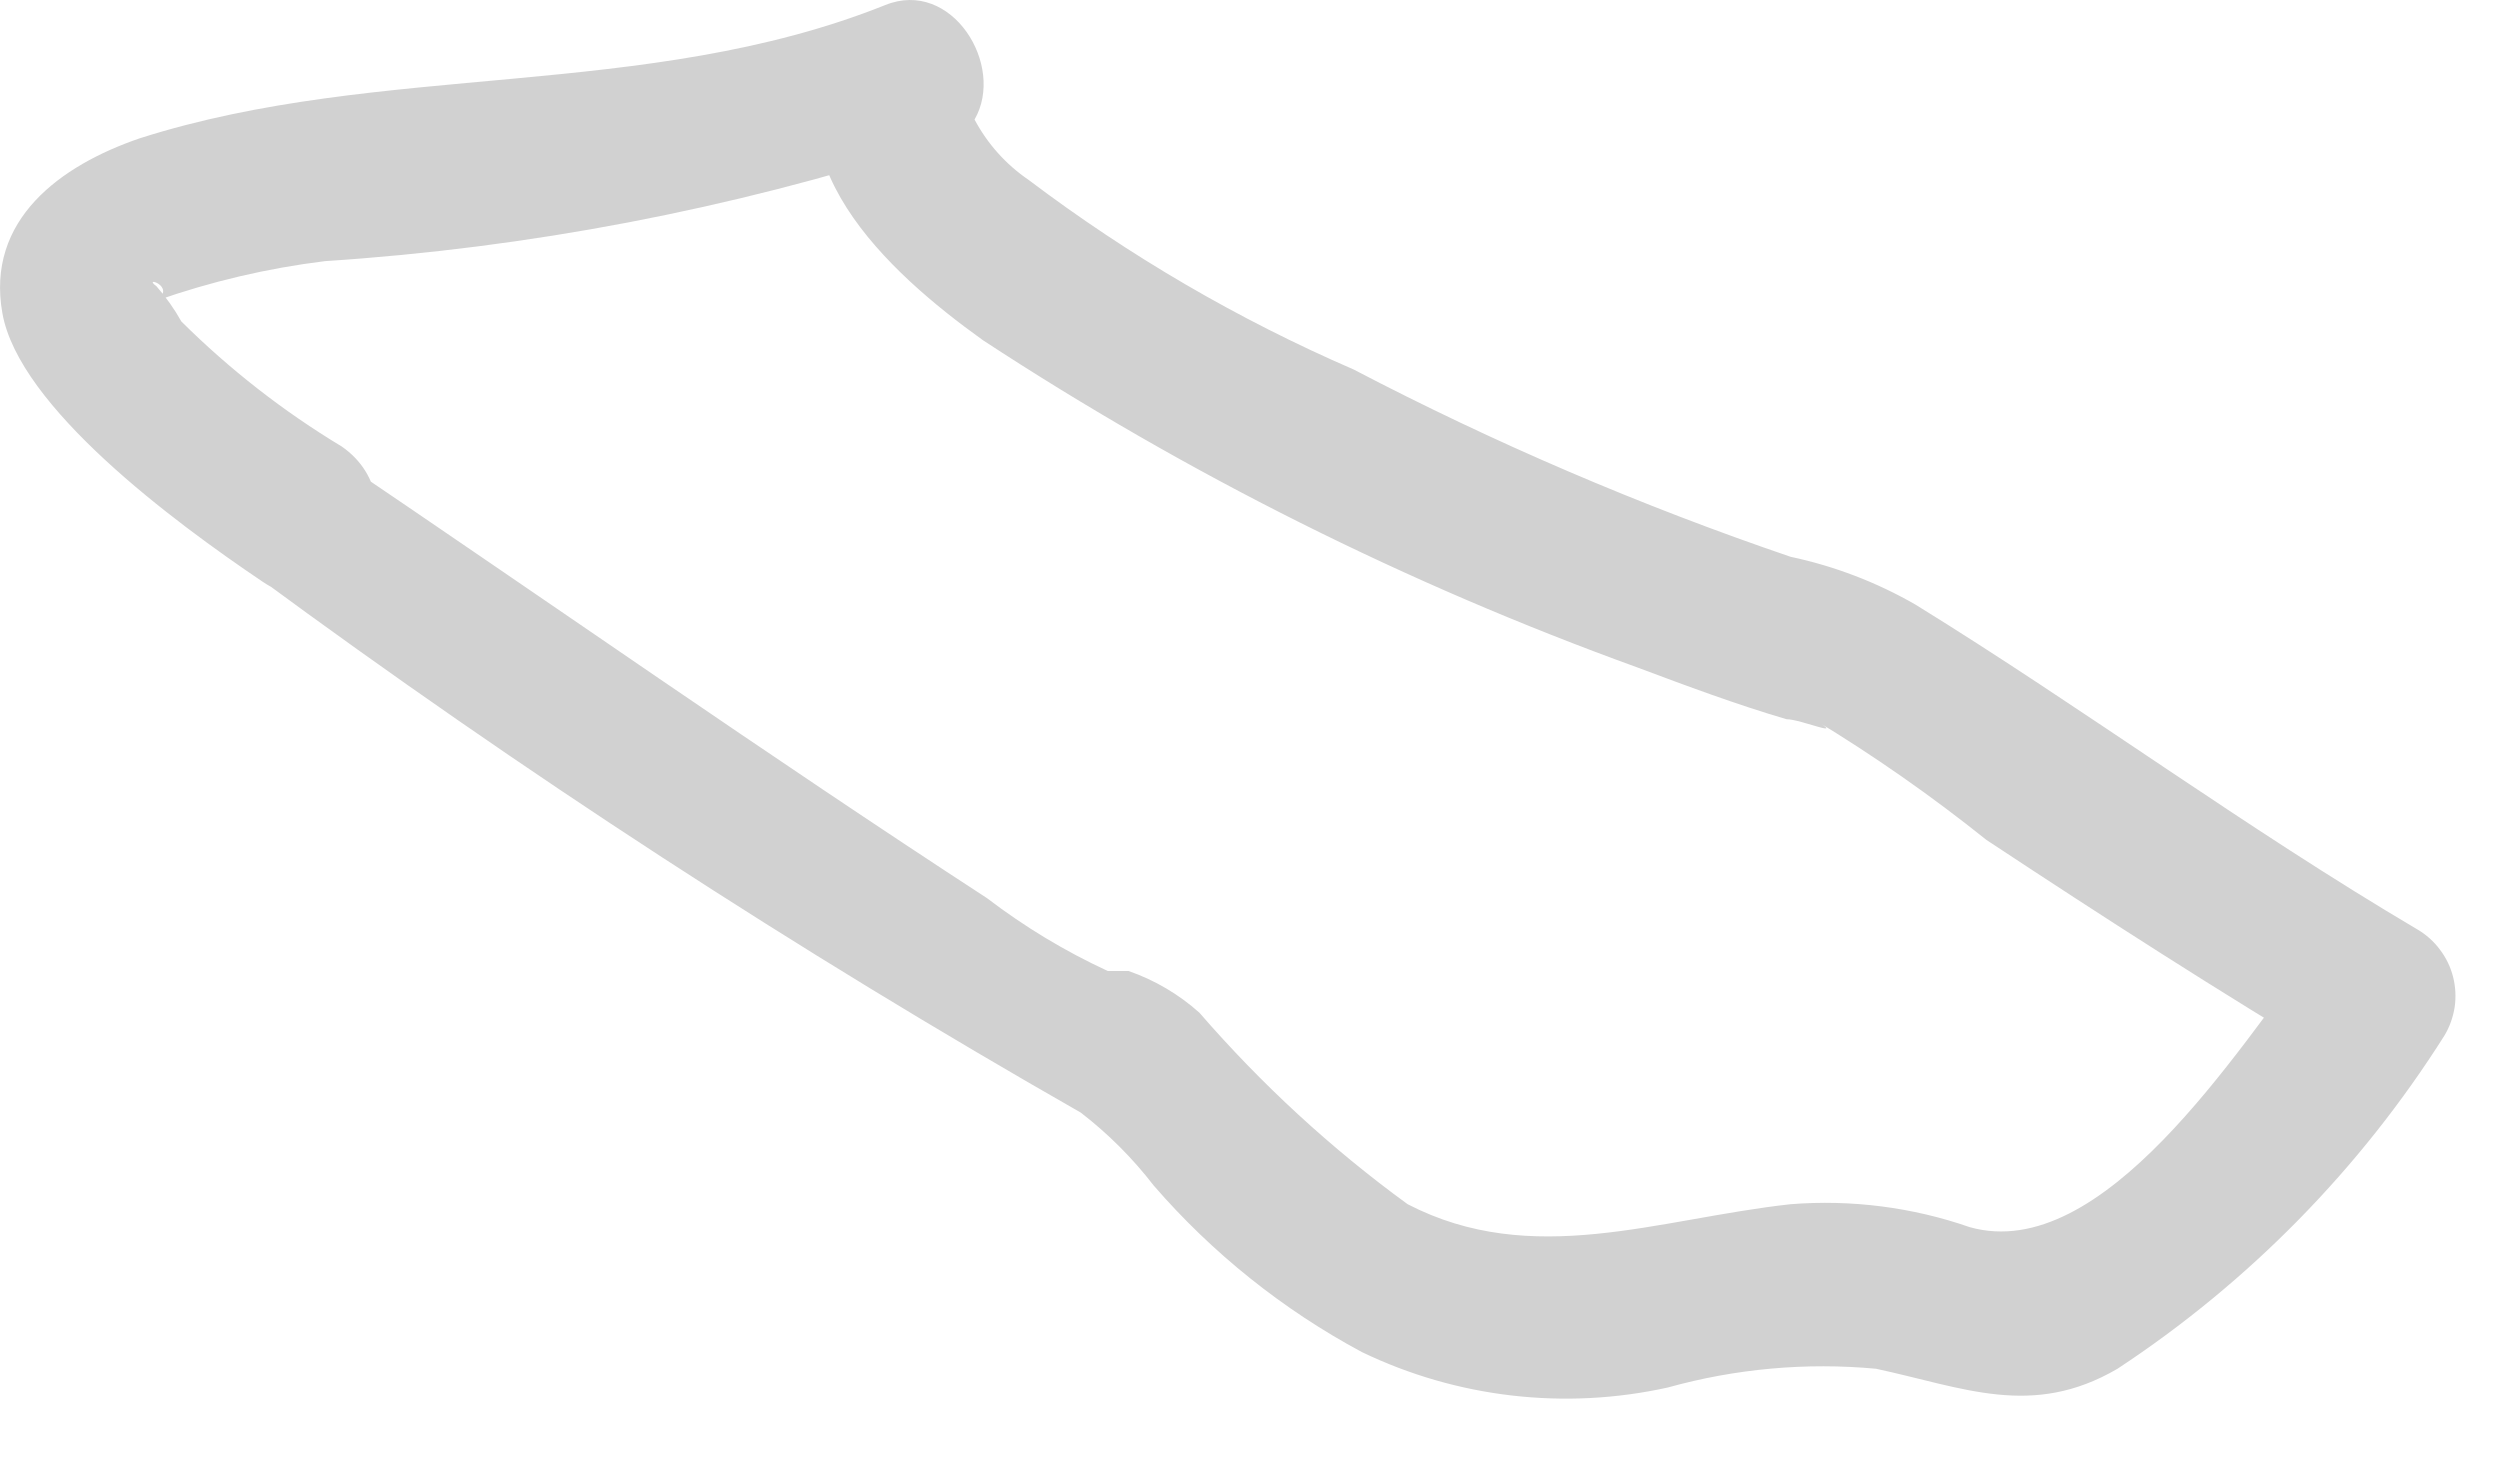 <?xml version="1.0" encoding="utf-8"?>
<svg xmlns="http://www.w3.org/2000/svg" fill="none" height="100%" overflow="visible" preserveAspectRatio="none" style="display: block;" viewBox="0 0 22 13" width="100%">
<path d="M2.274 5.083C4.593 6.792 7.009 8.364 9.511 9.791C9.751 9.976 9.967 10.192 10.152 10.432C10.668 11.028 11.289 11.525 11.984 11.898C12.821 12.301 13.77 12.411 14.677 12.21C15.273 12.044 15.894 11.988 16.509 12.045C17.279 12.21 17.883 12.484 18.634 12.045C19.791 11.283 20.771 10.284 21.511 9.113C21.557 9.037 21.587 8.951 21.601 8.863C21.614 8.774 21.609 8.683 21.587 8.596C21.565 8.51 21.526 8.428 21.471 8.356C21.418 8.285 21.35 8.224 21.273 8.179C19.752 7.281 18.341 6.237 16.857 5.321C16.515 5.124 16.144 4.982 15.758 4.9C14.435 4.449 13.149 3.898 11.911 3.251C10.895 2.811 9.936 2.251 9.053 1.584C8.853 1.448 8.69 1.266 8.576 1.052C8.851 0.576 8.375 -0.194 7.789 0.045C5.682 0.887 3.355 0.539 1.23 1.217C0.534 1.455 -0.126 1.932 0.021 2.756C0.167 3.581 1.523 4.588 2.311 5.119C3.098 5.651 3.721 4.423 3.007 3.929C2.494 3.62 2.021 3.251 1.596 2.829C1.534 2.718 1.46 2.614 1.376 2.518C1.248 2.426 1.56 2.518 1.376 2.646C1.857 2.477 2.355 2.36 2.86 2.298C4.654 2.181 6.426 1.842 8.137 1.29L7.367 0.283C6.726 1.4 7.807 2.39 8.65 2.994C10.449 4.173 12.38 5.139 14.402 5.871C14.842 6.036 15.282 6.2 15.721 6.329C15.85 6.329 16.271 6.512 15.96 6.329C16.489 6.649 16.997 7.004 17.48 7.391C18.506 8.069 19.532 8.729 20.576 9.352L20.338 8.399C19.697 9.223 18.506 11.129 17.334 10.799C16.828 10.623 16.291 10.555 15.758 10.597C14.585 10.726 13.486 11.165 12.387 10.597C11.714 10.107 11.1 9.541 10.555 8.912C10.374 8.75 10.162 8.625 9.932 8.545H9.749C9.372 8.371 9.016 8.156 8.686 7.904C6.744 6.64 4.839 5.303 2.915 4.002C2.237 3.397 1.541 4.588 2.274 5.083Z" fill="#D1D1D1" id="Vector"/>
</svg>